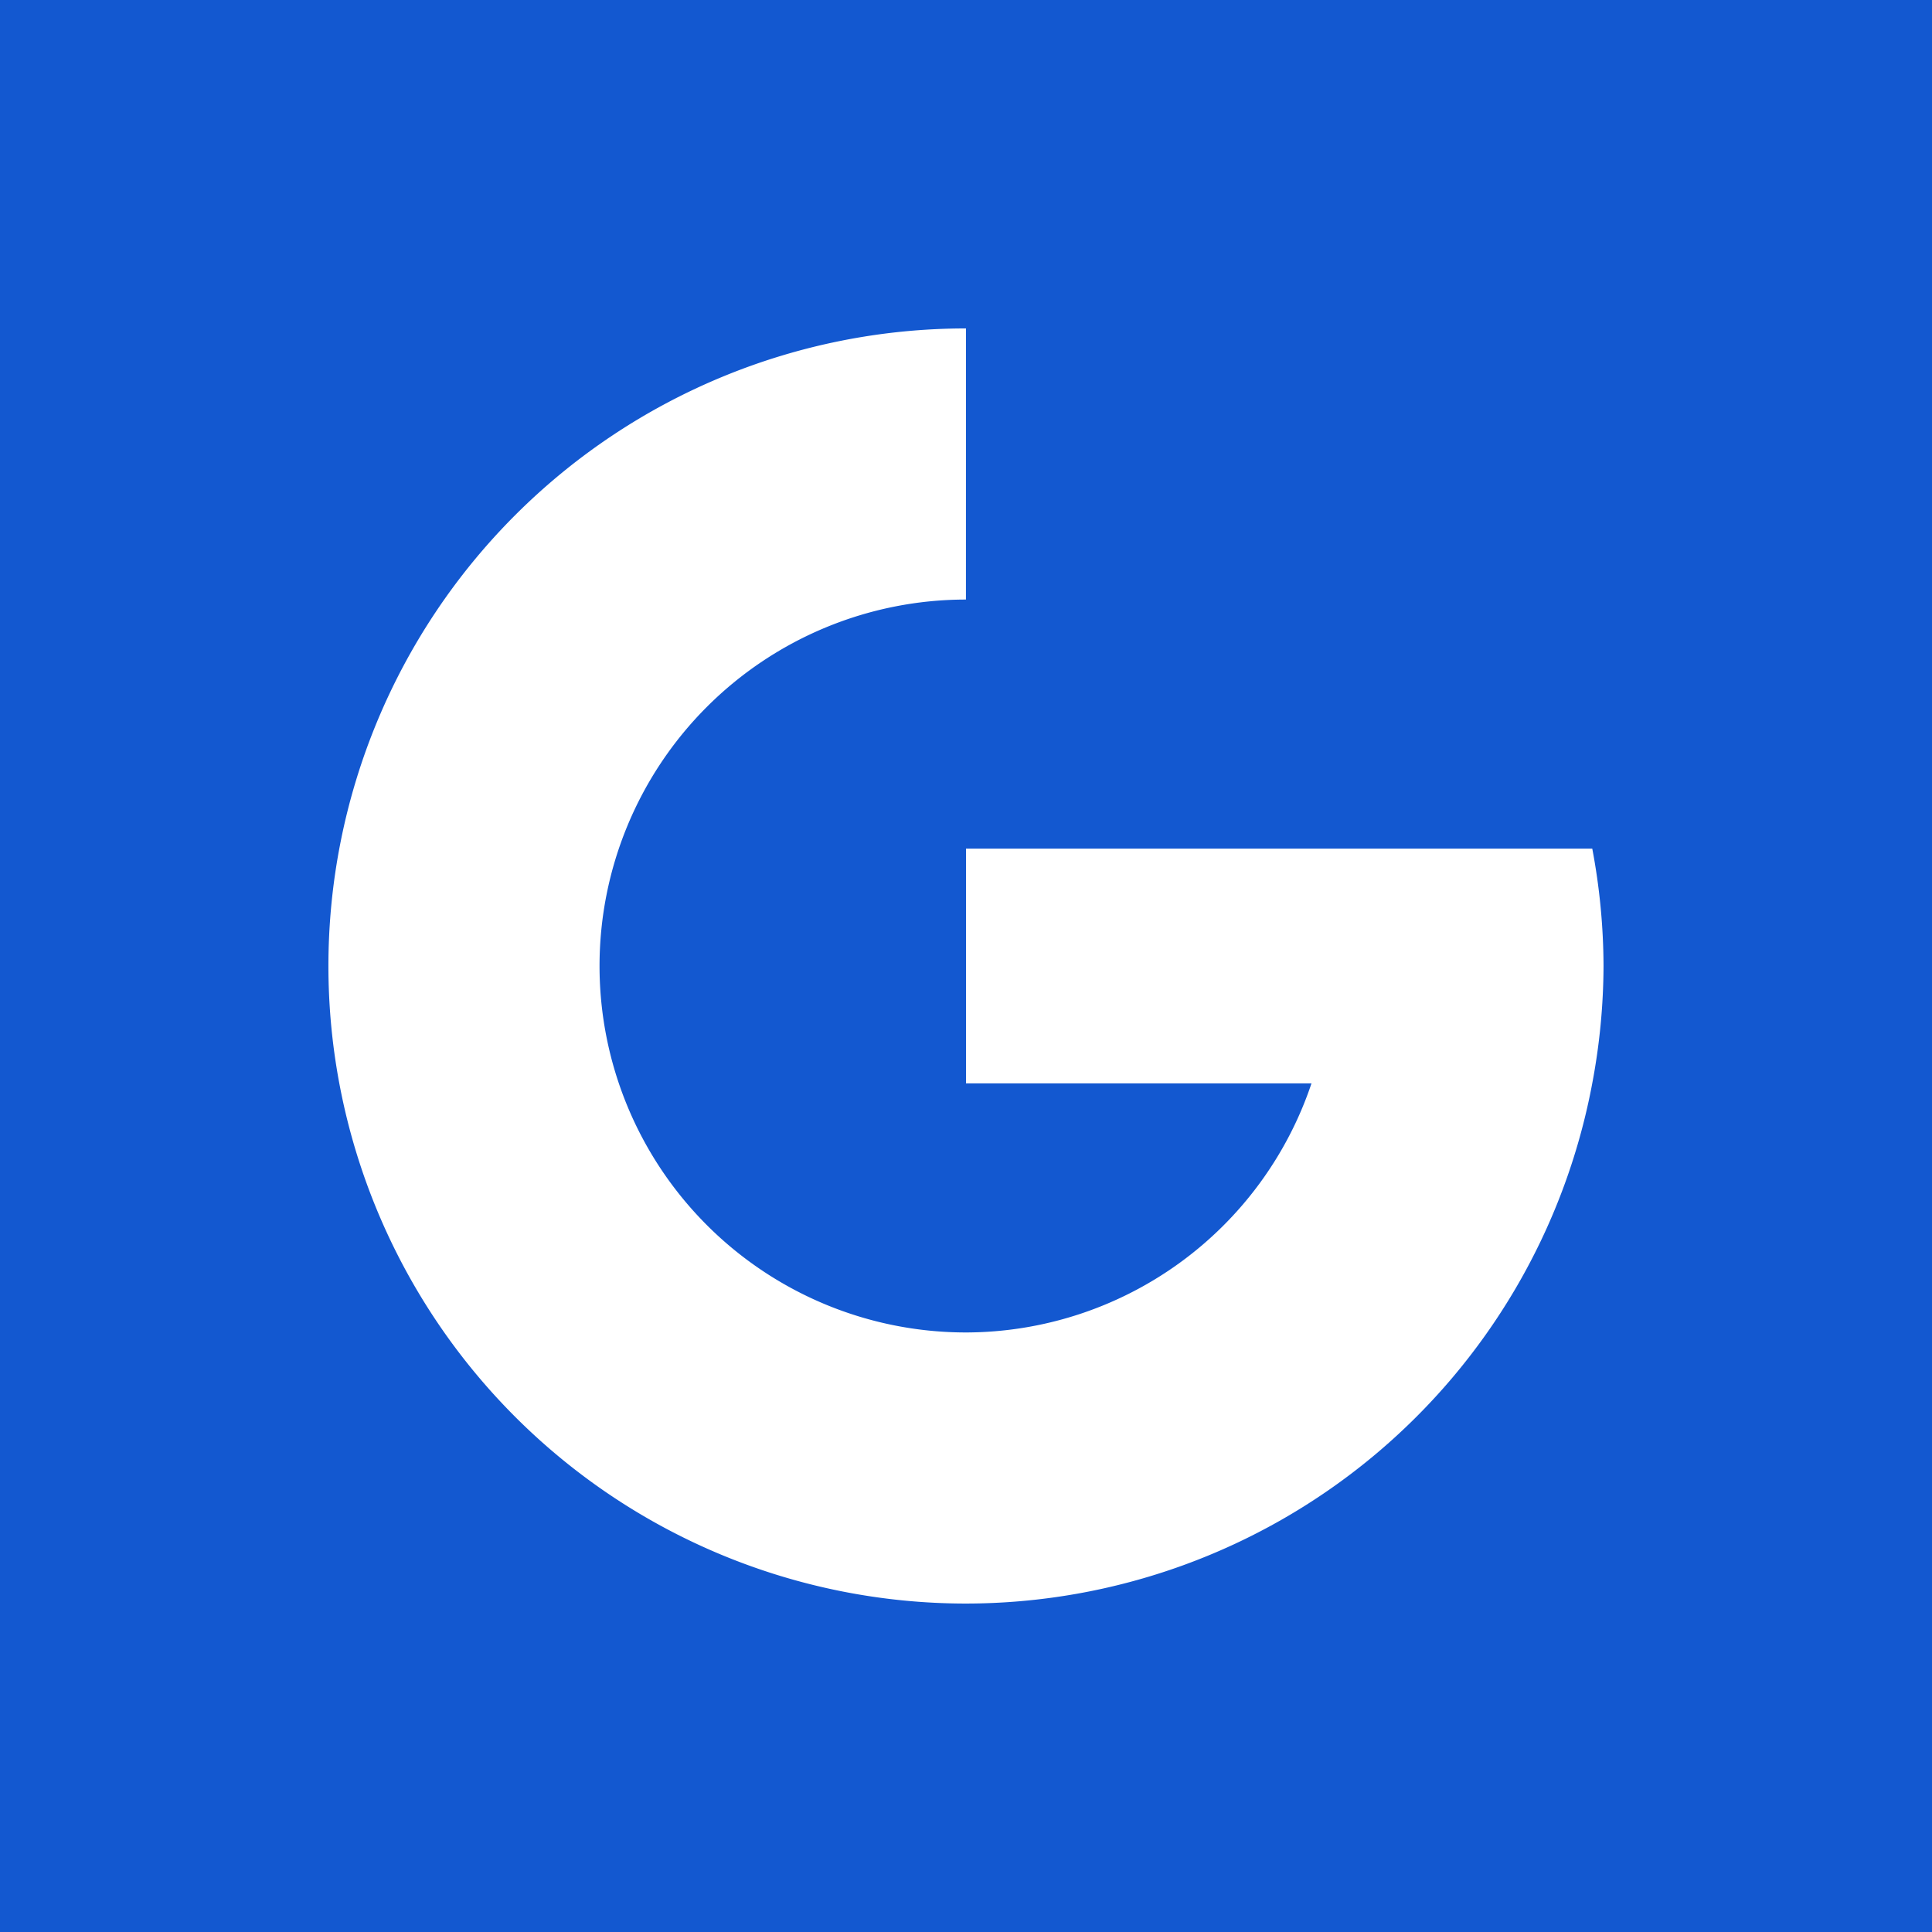 <svg xmlns="http://www.w3.org/2000/svg" width="400" height="400" viewBox="0 0 400 400">
  <g id="ganttic_-_white_icon" data-name="ganttic - white icon" transform="translate(22467 -702)">
    <rect id="Rectangle_30721" data-name="Rectangle 30721" width="400" height="400" transform="translate(-22467 702)" fill="#1358d0"/>
    <path id="Path_114271" data-name="Path 114271" d="M-1961.724,4500.273h-129.663v48.594h71.531a75.621,75.621,0,0,1-71.531,51.572,75.875,75.875,0,0,1-75.872-75.873A75.869,75.869,0,0,1-2091.4,4448.7l.008-56.134a132,132,0,0,0-132,132,132,132,0,0,0,132,132,132.005,132.005,0,0,0,129.663-107.7,132.455,132.455,0,0,0,2.336-24.293A132.545,132.545,0,0,0-1961.724,4500.273Z" transform="translate(-20175.613 -3622.568)" fill="#fff"/>
  </g>
</svg>
